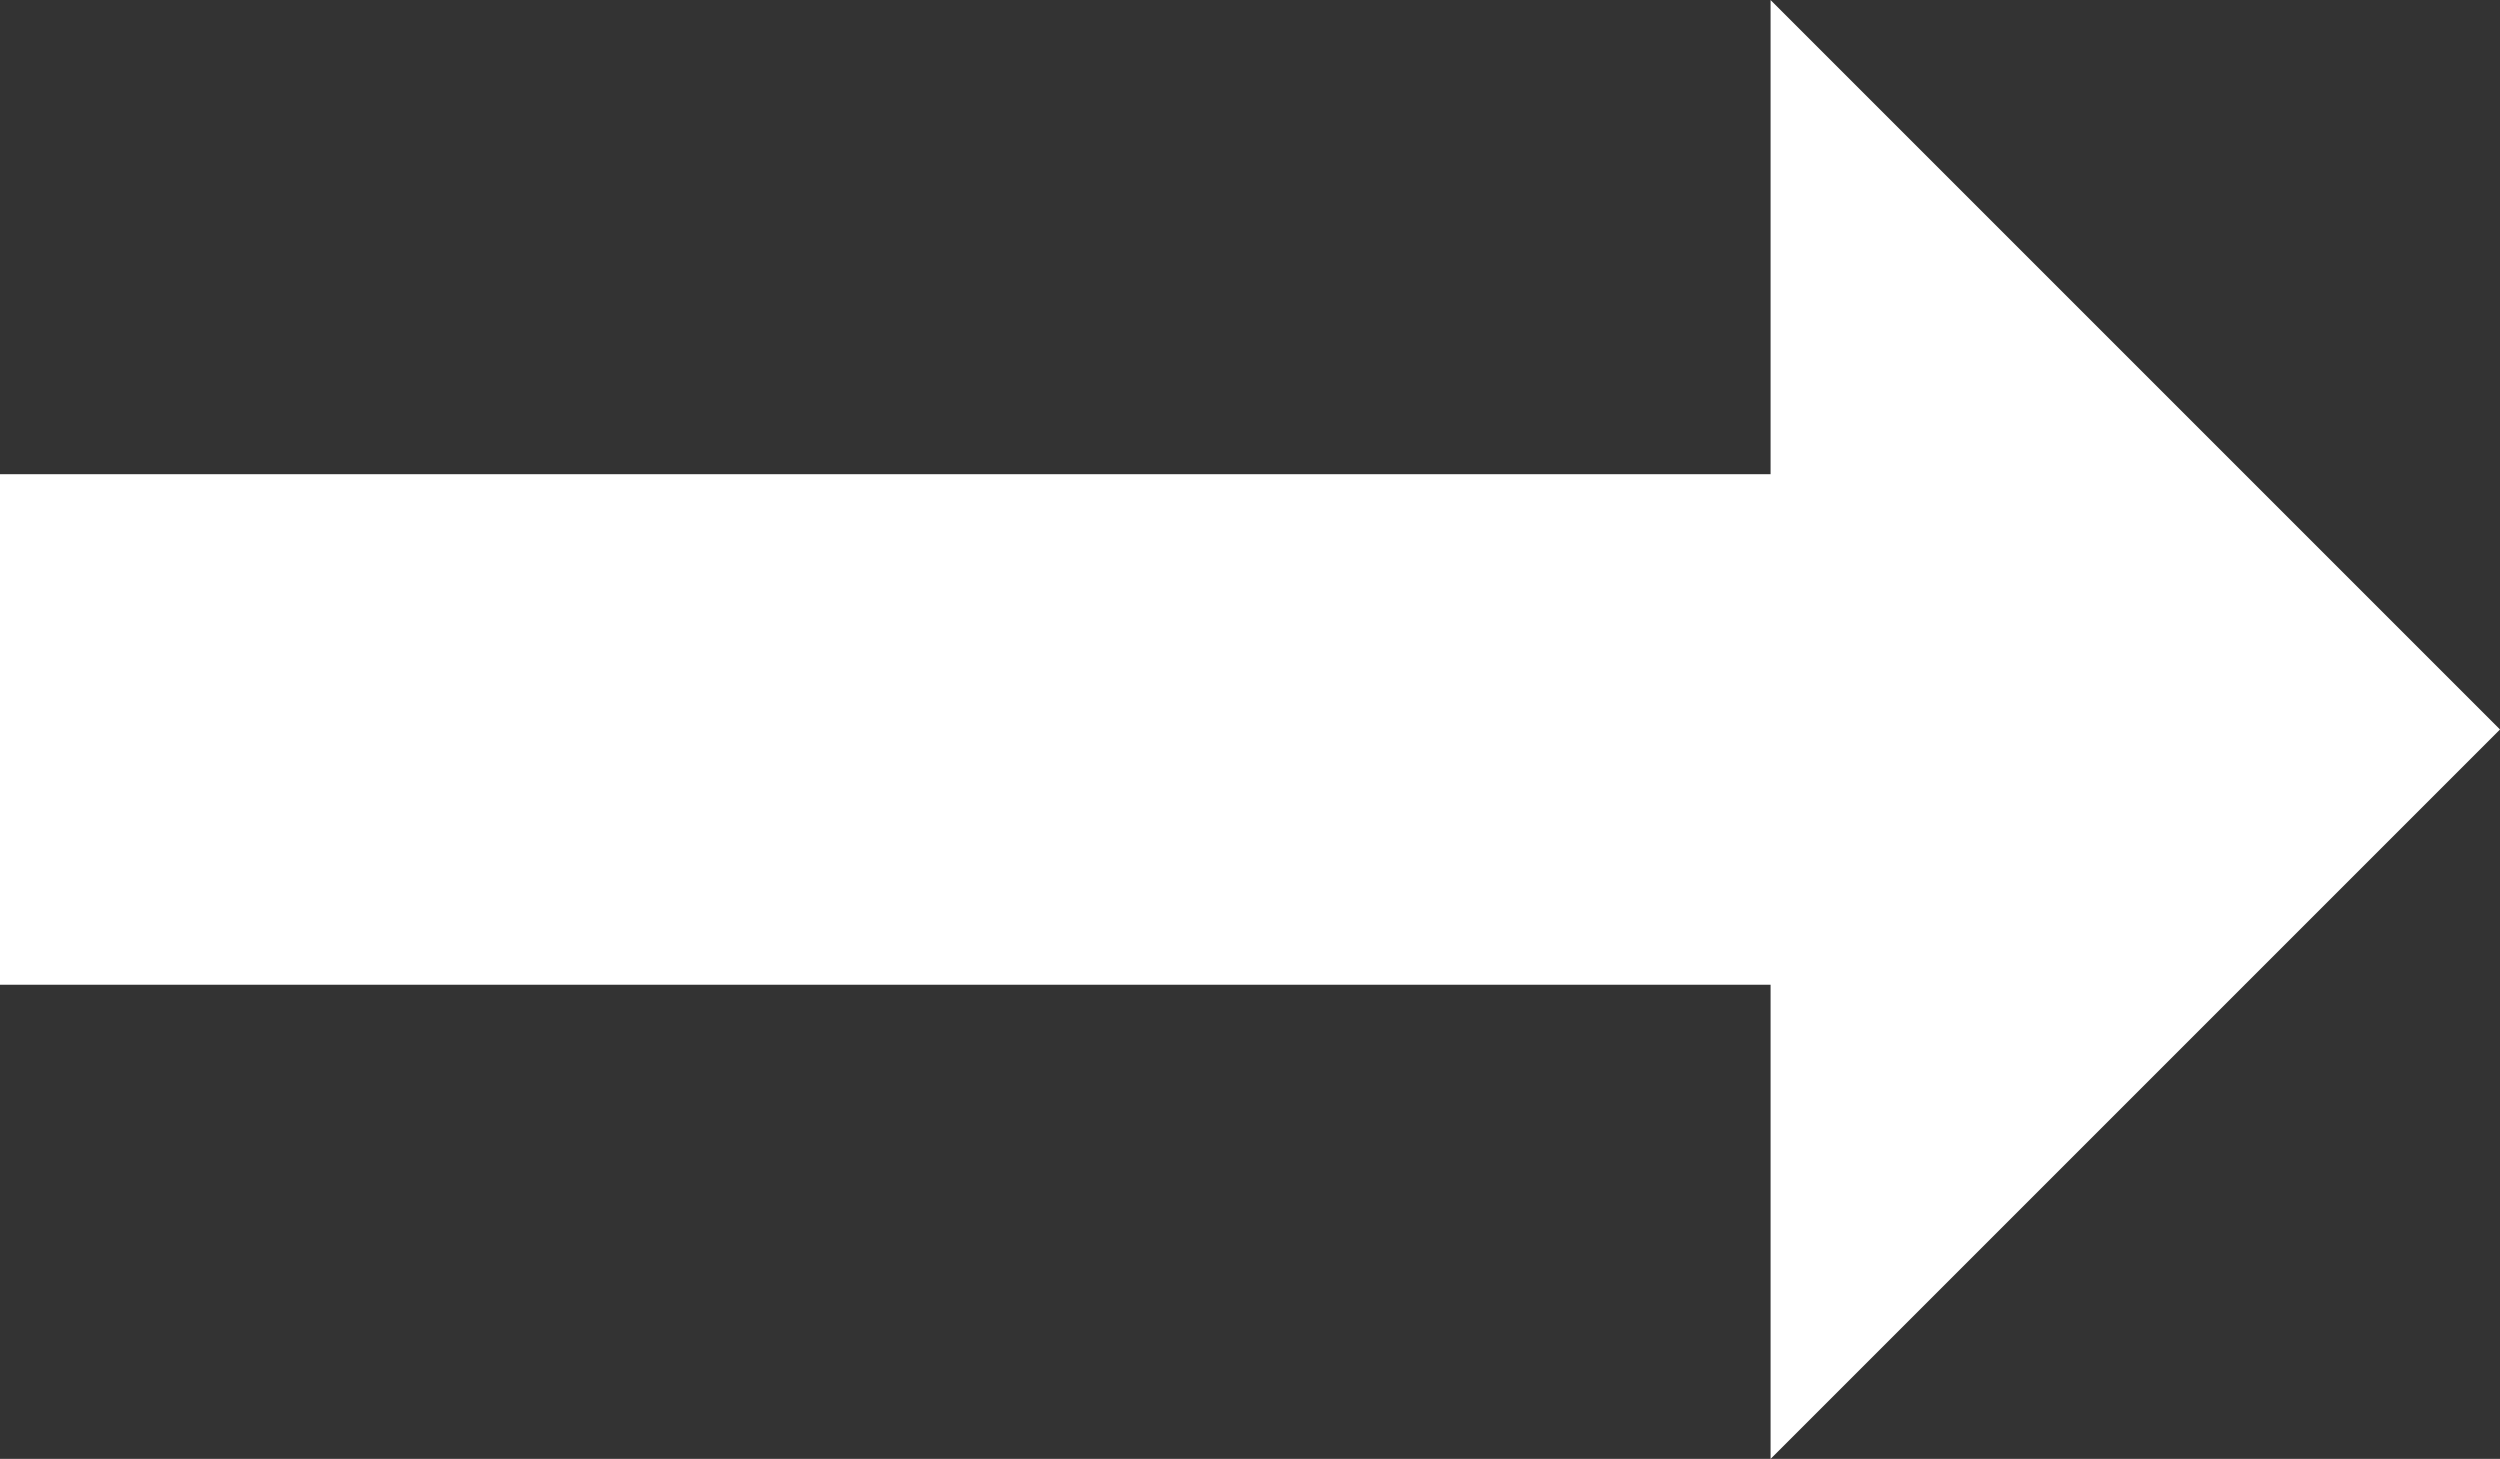 <svg xmlns="http://www.w3.org/2000/svg" xmlns:xlink="http://www.w3.org/1999/xlink" width="48.028" height="28.026" viewBox="0 0 48.028 28.026">
  <rect x="0" y="0" width="48.028" height="28.026" fill="#333333" stroke="none"/>
  <defs>
    <clipPath id="clip-path">
      <rect id="Rectangle_5" data-name="Rectangle 5" width="48.028" height="28.026" transform="translate(1295.78 684.955)"/>
    </clipPath>
  </defs>
  <g id="arrow-right" transform="translate(-1295.78 -684.955)" clip-path="url(#clip-path)">
    <path id="Path_13" data-name="Path 13" d="M1263.3,703.873v9.109l-14.012-14.013,14.012-14.013v9.109h62.722v-9.109l14.013,14.013-14.013,14.013v-9.109Z" transform="translate(3.773 0)" fill="#fff" fill-rule="evenodd"/>
  </g>
</svg>
